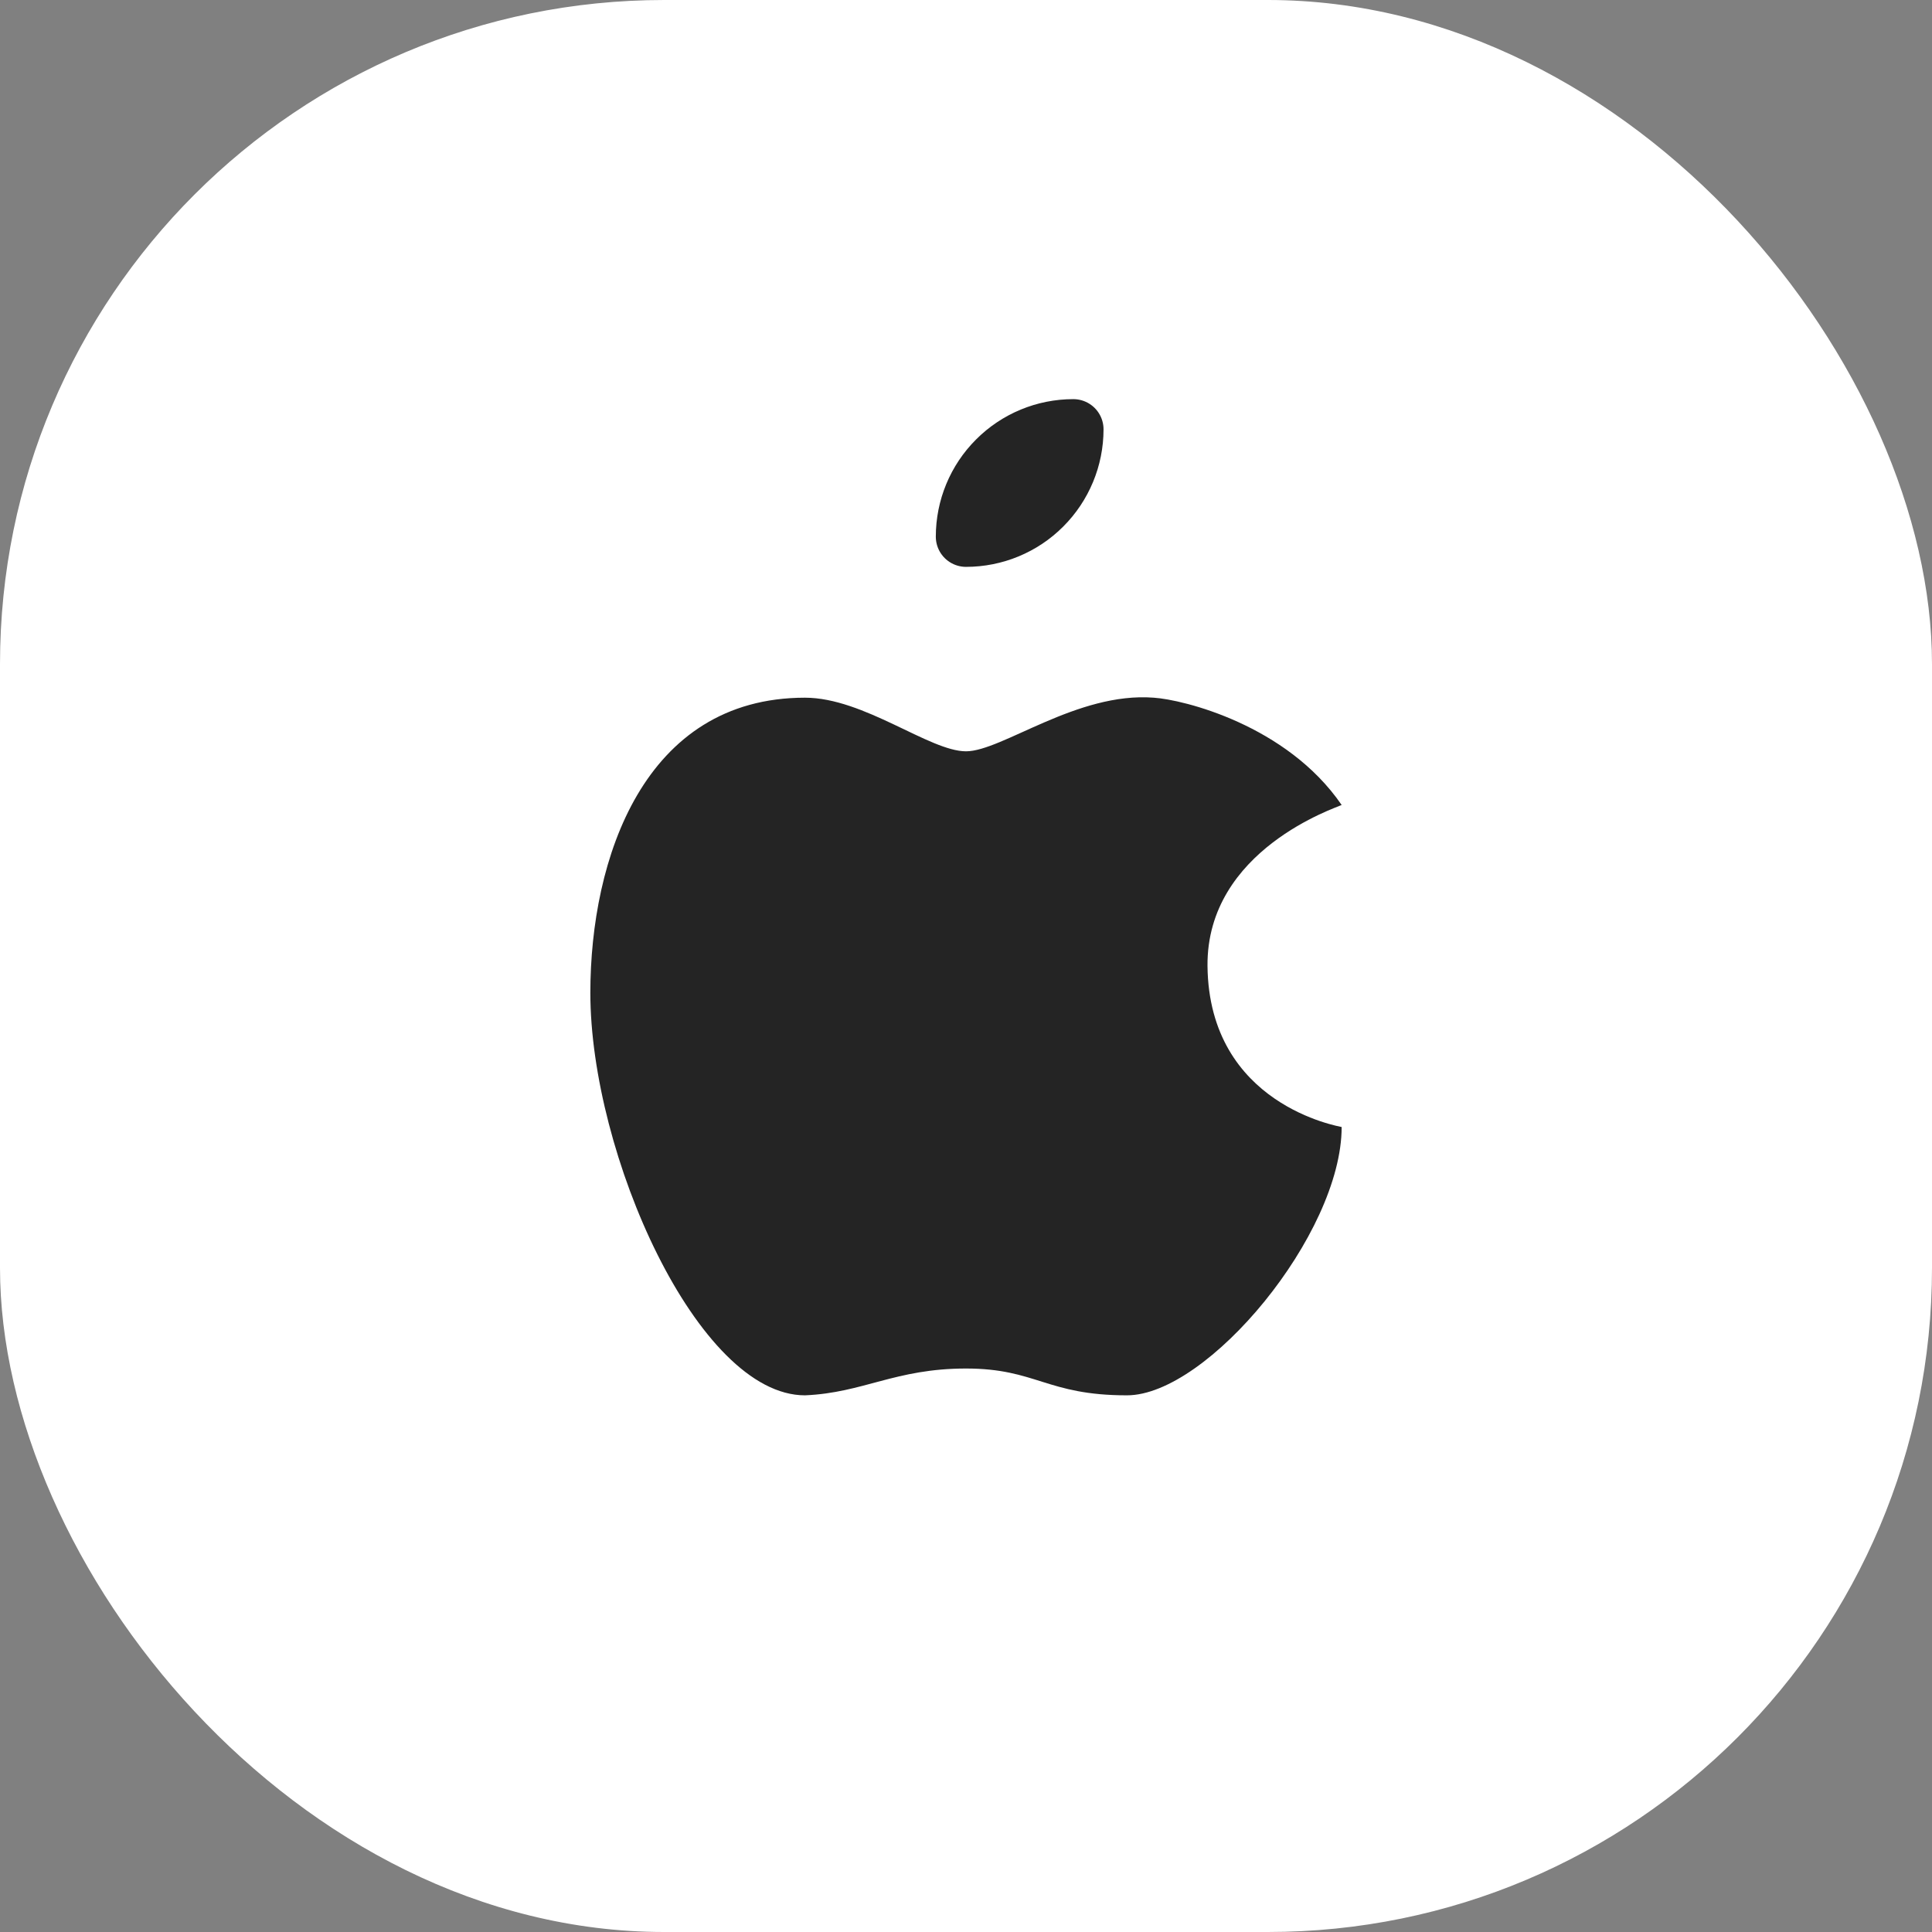 <?xml version="1.0" encoding="UTF-8"?> <svg xmlns="http://www.w3.org/2000/svg" width="32" height="32" viewBox="0 0 32 32" fill="none"><rect x="0" y="0" width="32" height="32" fill="#808080" stroke="none"/> <rect width="32" height="32" rx="11" fill="white"></rect> <g clip-path="url(#clip0_276_4472)"> <path d="M13.333 11.556C10.666 11.556 9.778 14.222 9.778 16.444C9.778 19.111 11.555 23.111 13.333 23.111C14.3 23.07 14.826 22.667 16 22.667C17.166 22.667 17.333 23.111 18.666 23.111C20 23.111 22.222 20.444 22.222 18.667C22.197 18.658 20.025 18.308 20 16C19.983 14.071 22.147 13.374 22.222 13.333C21.313 12.007 19.599 11.588 19.111 11.556C17.837 11.457 16.595 12.444 16 12.444C15.395 12.444 14.311 11.556 13.333 11.556Z" fill="#242424"></path> <path d="M16 8.889C16.471 8.889 16.924 8.702 17.257 8.368C17.59 8.035 17.778 7.583 17.778 7.111C17.306 7.111 16.854 7.298 16.521 7.632C16.187 7.965 16 8.417 16 8.889" fill="#242424"></path> <path d="M16 8.889C16.471 8.889 16.924 8.702 17.257 8.368C17.59 8.035 17.778 7.583 17.778 7.111C17.306 7.111 16.854 7.298 16.521 7.632C16.187 7.965 16 8.417 16 8.889" stroke="#242424" stroke-linecap="round" stroke-linejoin="round"></path> </g> <defs> <clipPath id="clip0_276_4472"> <rect width="21.333" height="21.333" fill="white" transform="translate(5.333 5.333)"></rect> </clipPath> </defs> </svg> 